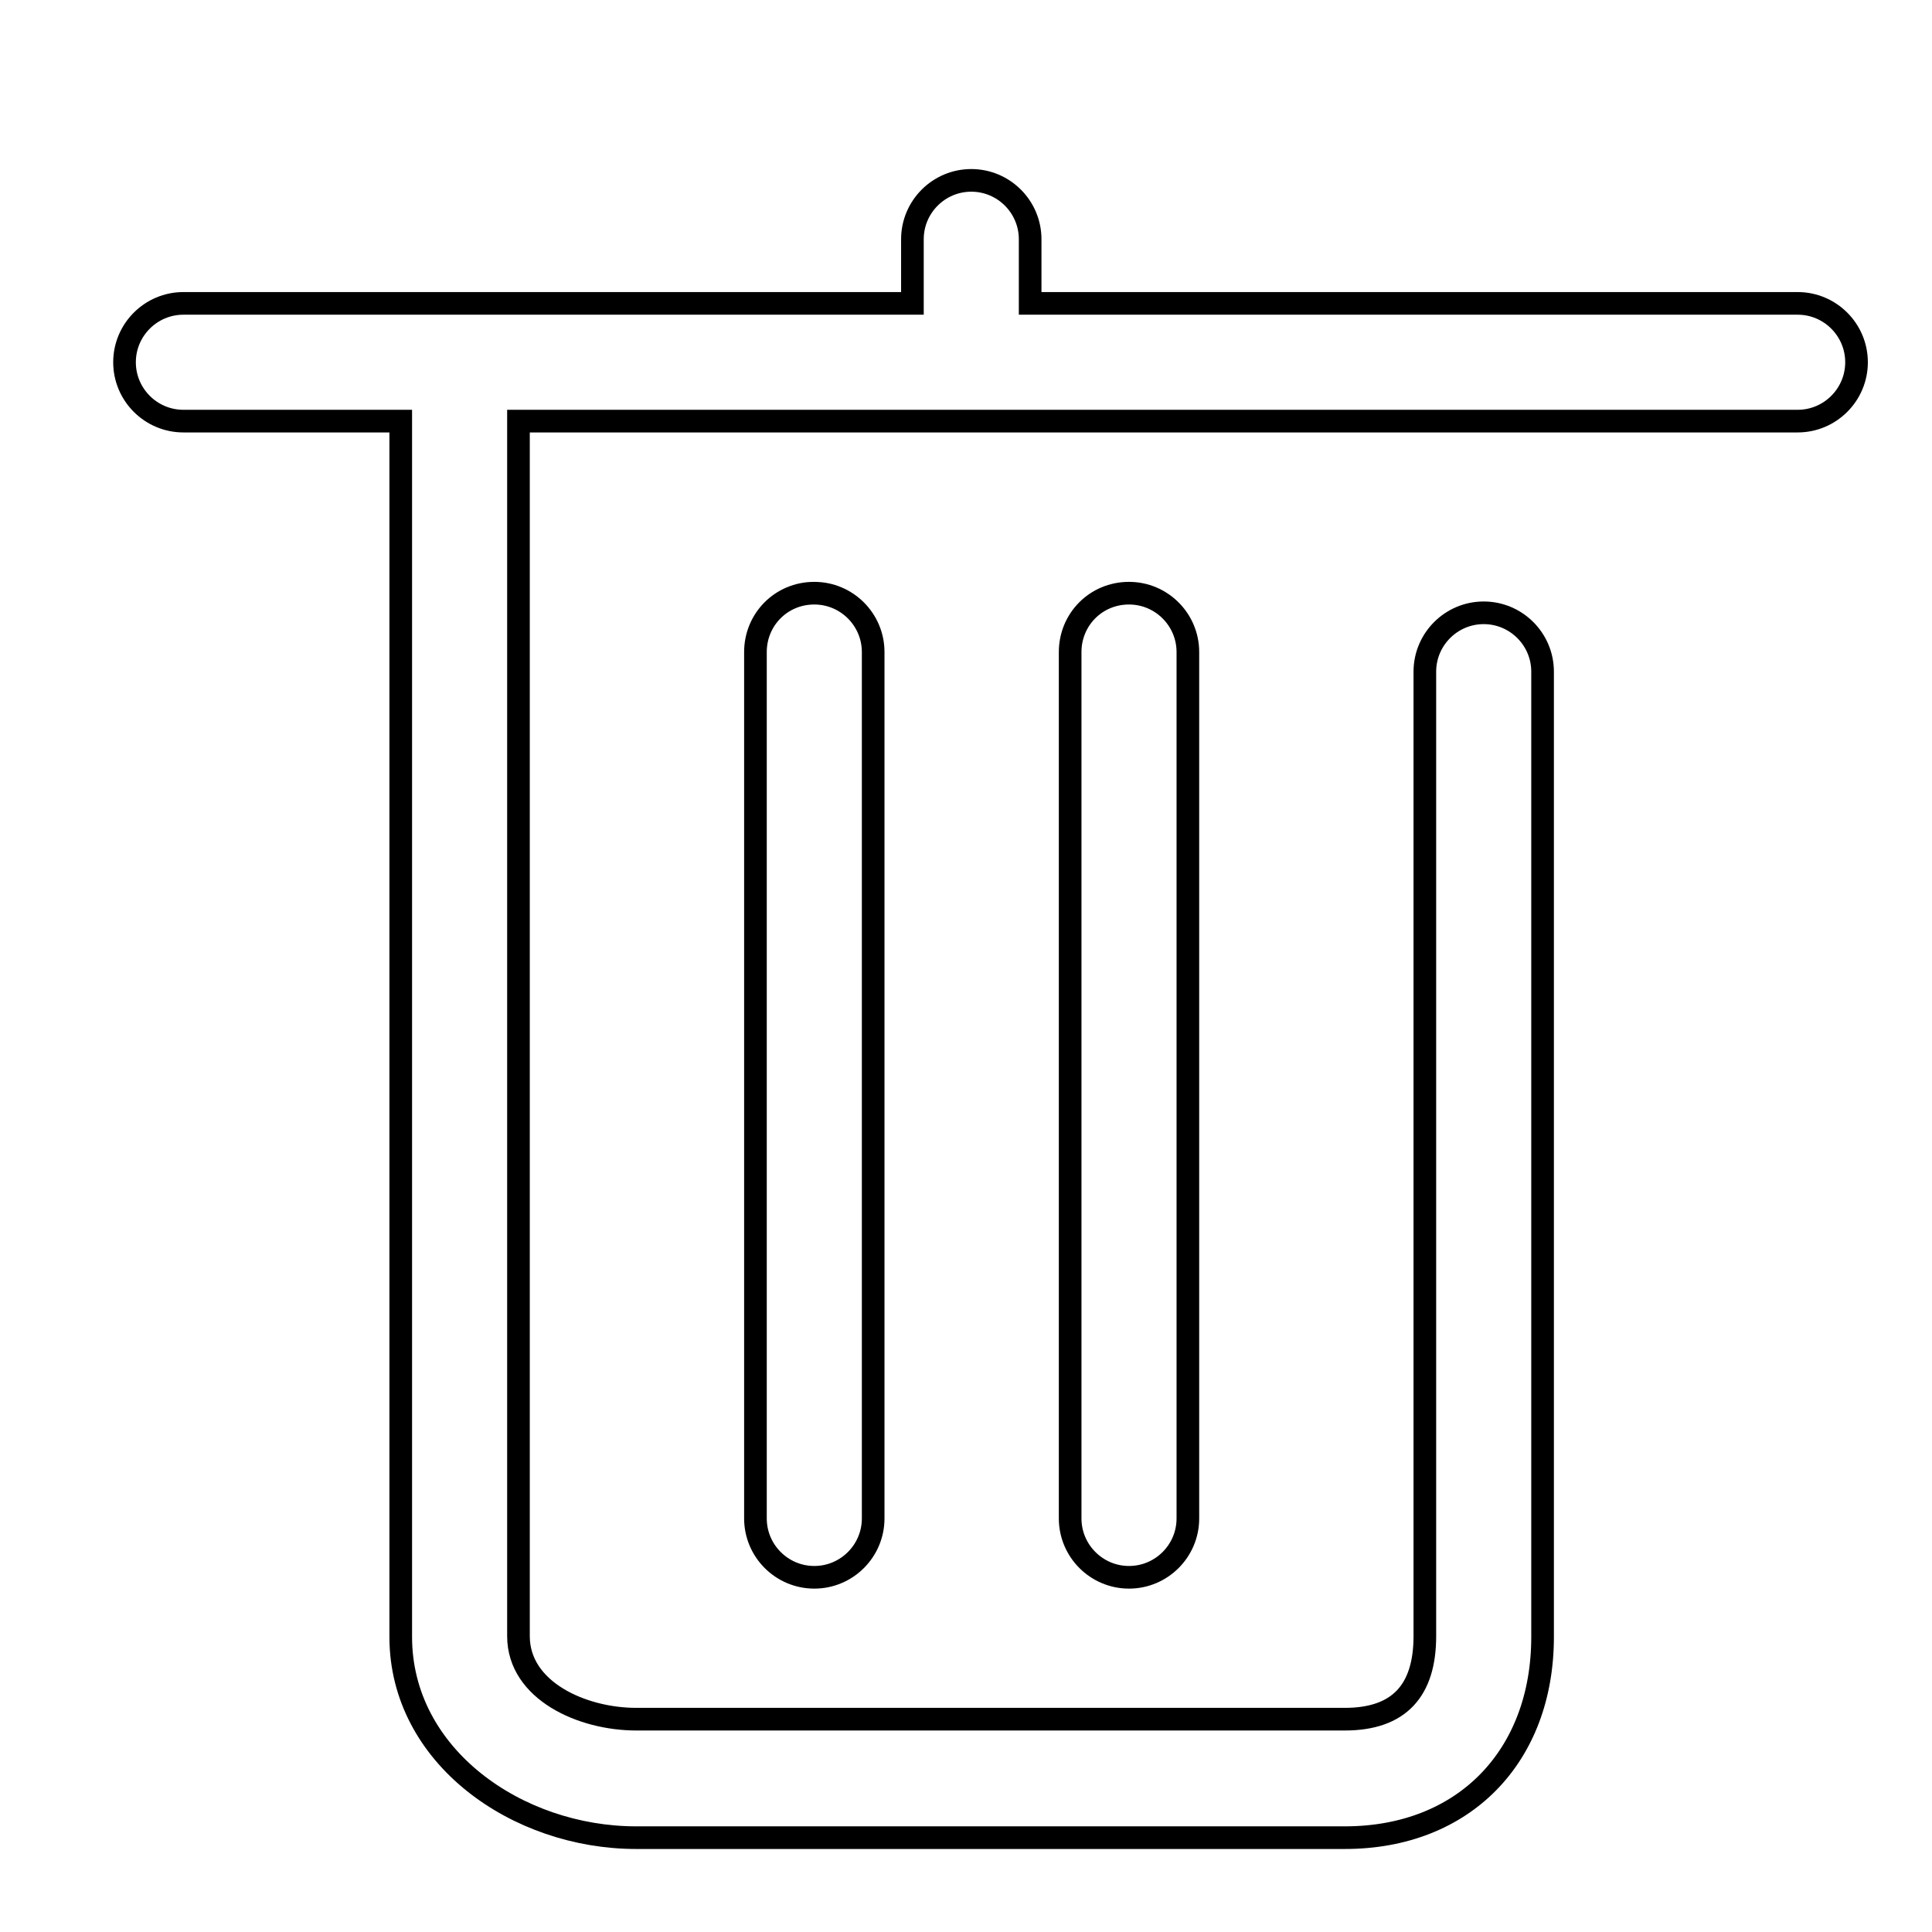 <?xml version="1.0" encoding="utf-8"?>
<!-- Svg Vector Icons : http://www.onlinewebfonts.com/icon -->
<!DOCTYPE svg PUBLIC "-//W3C//DTD SVG 1.1//EN" "http://www.w3.org/Graphics/SVG/1.1/DTD/svg11.dtd">
<svg version="1.1" xmlns="http://www.w3.org/2000/svg" xmlns:xlink="http://www.w3.org/1999/xlink" x="0px" y="0px" viewBox="0 0 256 256" enable-background="new 0 0 256 256" xml:space="preserve">
<g><g><path stroke-width="3" fill-opacity="0" stroke="#000000"  d="M10,12.6"/><path stroke-width="3" fill-opacity="0" stroke="#000000"  d="M238.2,40.2H136.5v-8.5c0-4.3-3.5-7.8-7.8-7.8c-4.3,0-7.8,3.5-7.8,7.8v8.5H24.3c-4.3,0-7.8,3.5-7.8,7.8c0,4.3,3.5,7.8,7.8,7.8h28.8v161.1c0,15.8,15.4,26.6,31.2,26.6h93.9c15.8,0,26.2-10.8,26.2-26.6V89c0-4.3-3.5-7.8-7.8-7.8c-4.3,0-7.8,3.5-7.8,7.8v127.8c0,7.2-3.4,11-10.6,11H84.3c-7.2,0-15.6-3.8-15.6-11V55.8h169.5c4.3,0,7.8-3.5,7.8-7.8S242.5,40.2,238.2,40.2L238.2,40.2z"/><path stroke-width="3" fill-opacity="0" stroke="#000000"  d="M100.1,86.4v114.8c0,4.3,3.5,7.8,7.8,7.8c4.3,0,7.8-3.5,7.8-7.8V86.4c0-4.3-3.5-7.8-7.8-7.8C103.5,78.6,100.1,82.1,100.1,86.4L100.1,86.4z"/><path stroke-width="3" fill-opacity="0" stroke="#000000"  d="M141.8,86.4v114.8c0,4.3,3.5,7.8,7.8,7.8c4.3,0,7.8-3.5,7.8-7.8V86.4c0-4.3-3.5-7.8-7.8-7.8C145.2,78.6,141.8,82.1,141.8,86.4L141.8,86.4z"/></g></g>
</svg>